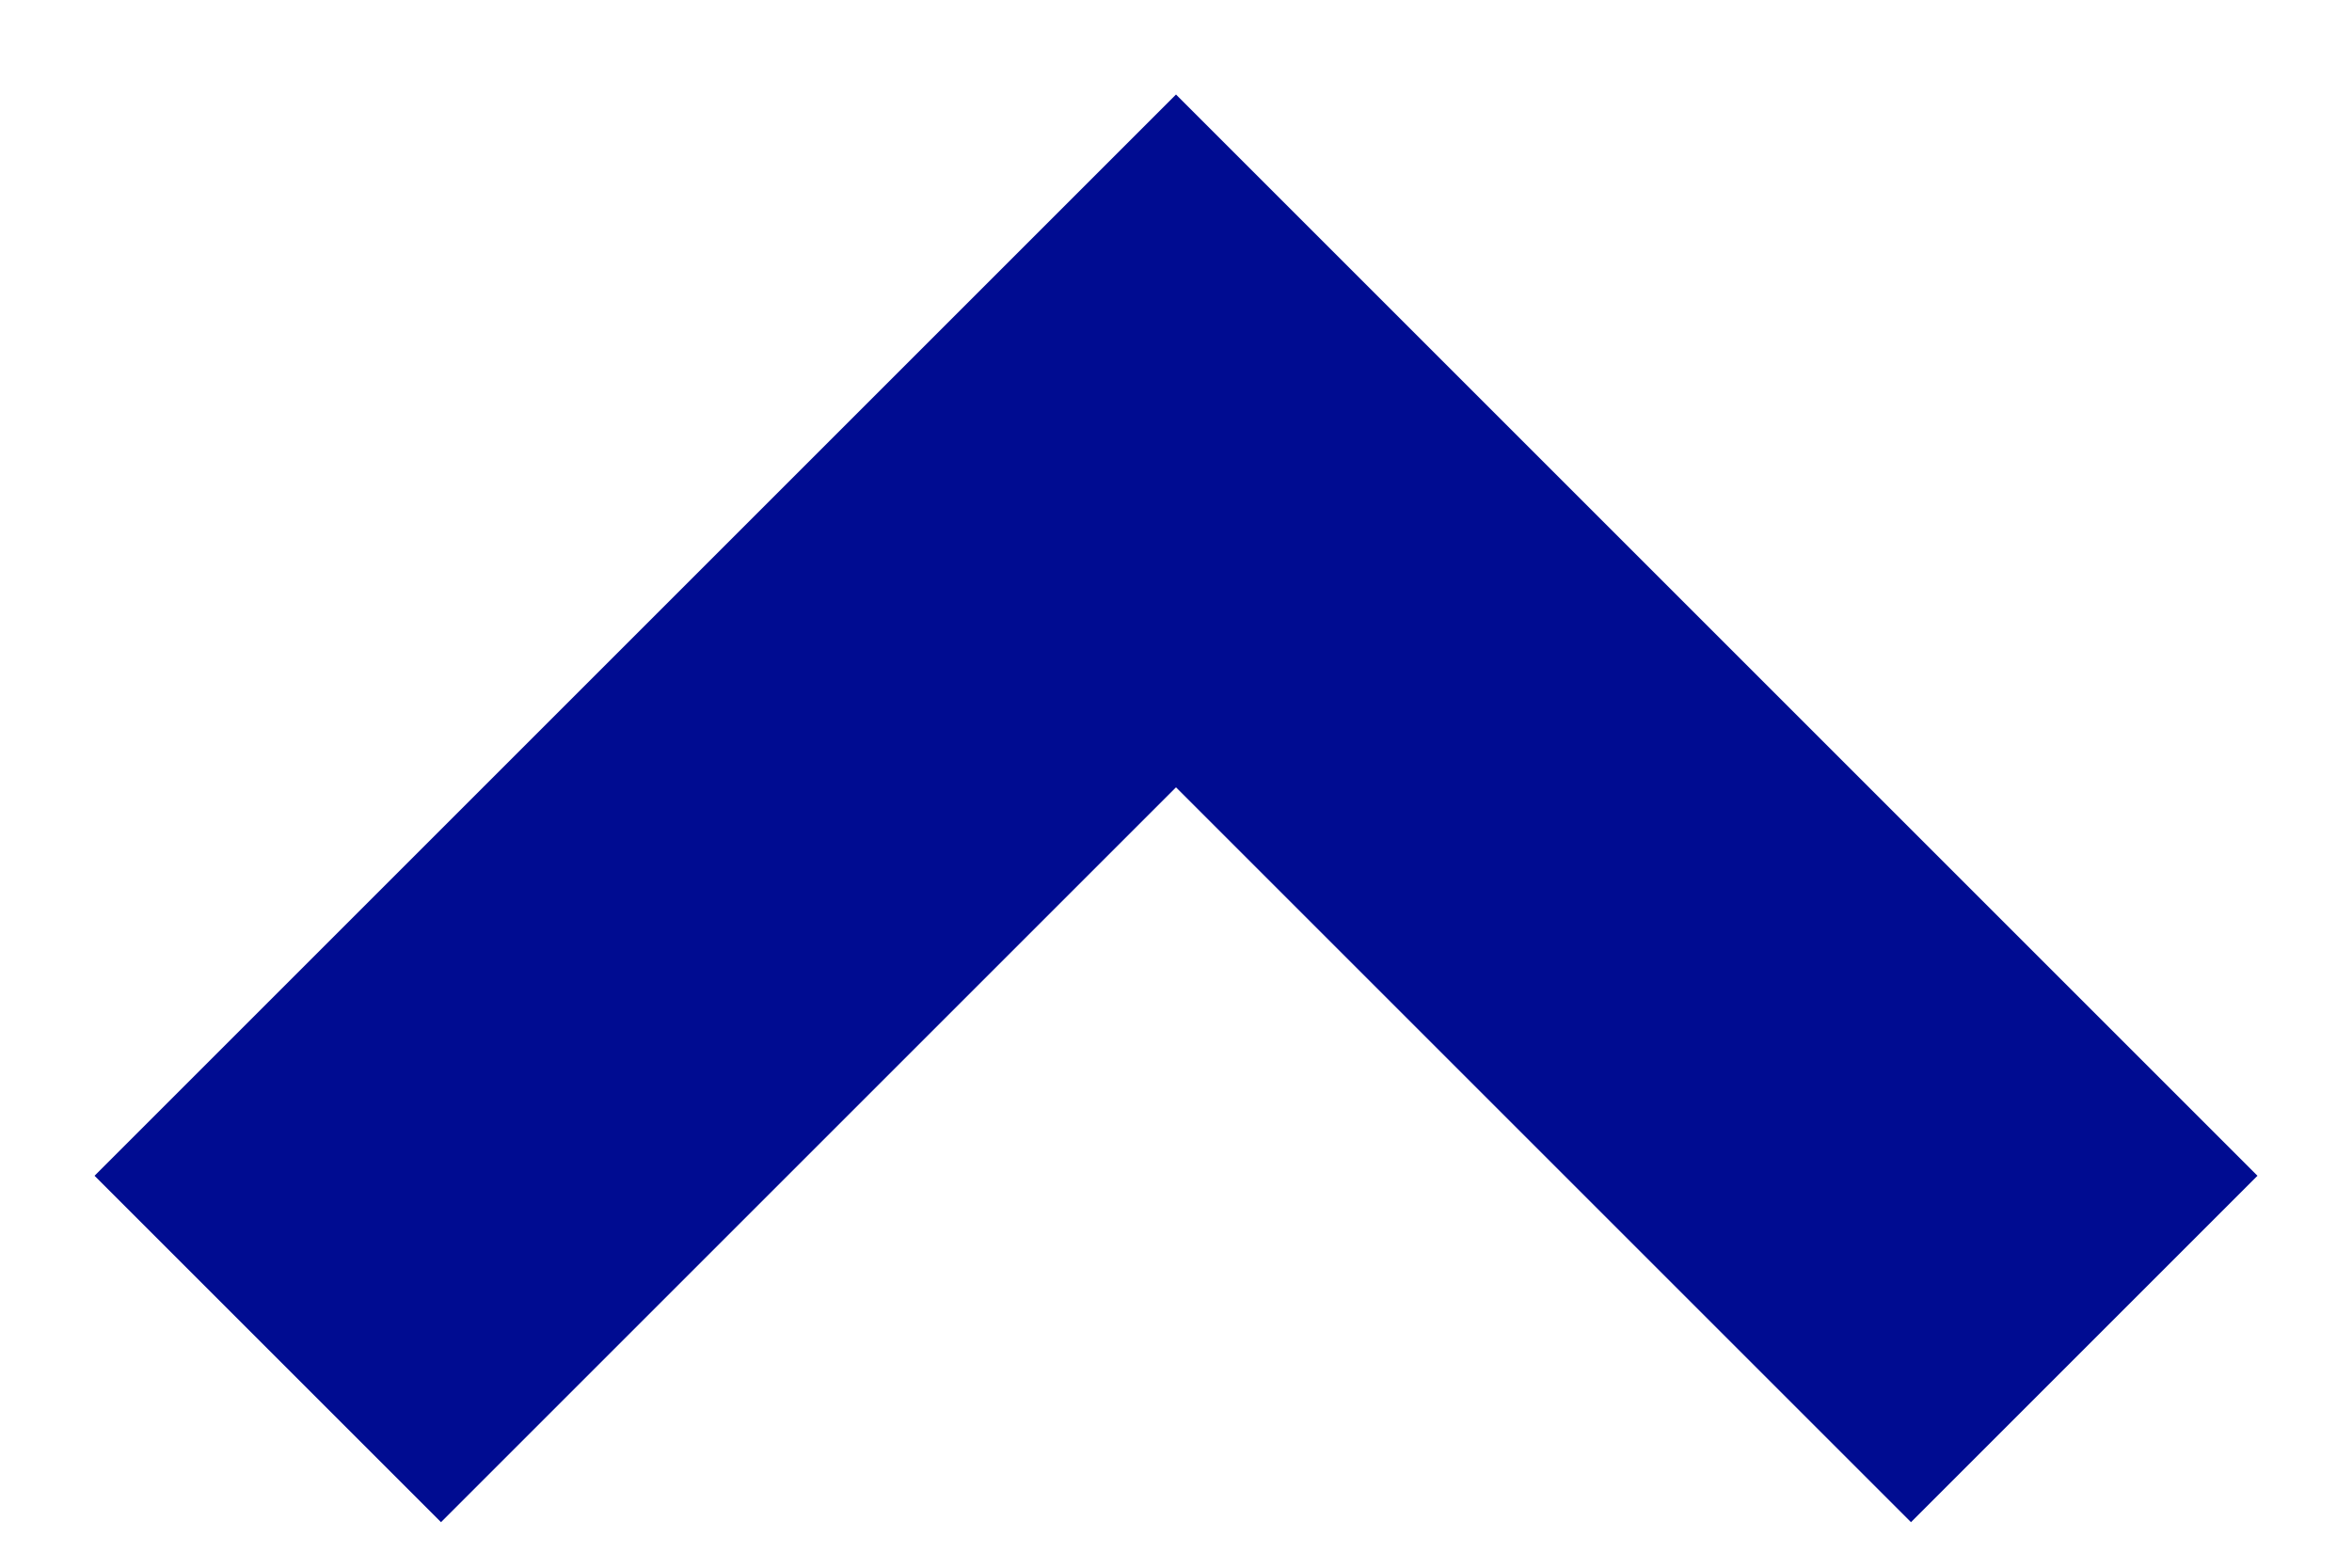 <svg width="24" height="16" viewBox="0 0 24 16" fill="none" xmlns="http://www.w3.org/2000/svg">
<path id="Vector 1" d="M19.5 12L12 4.5L4.5 12" stroke="#000C91" stroke-width="5" stroke-linecap="square"/>
</svg>
